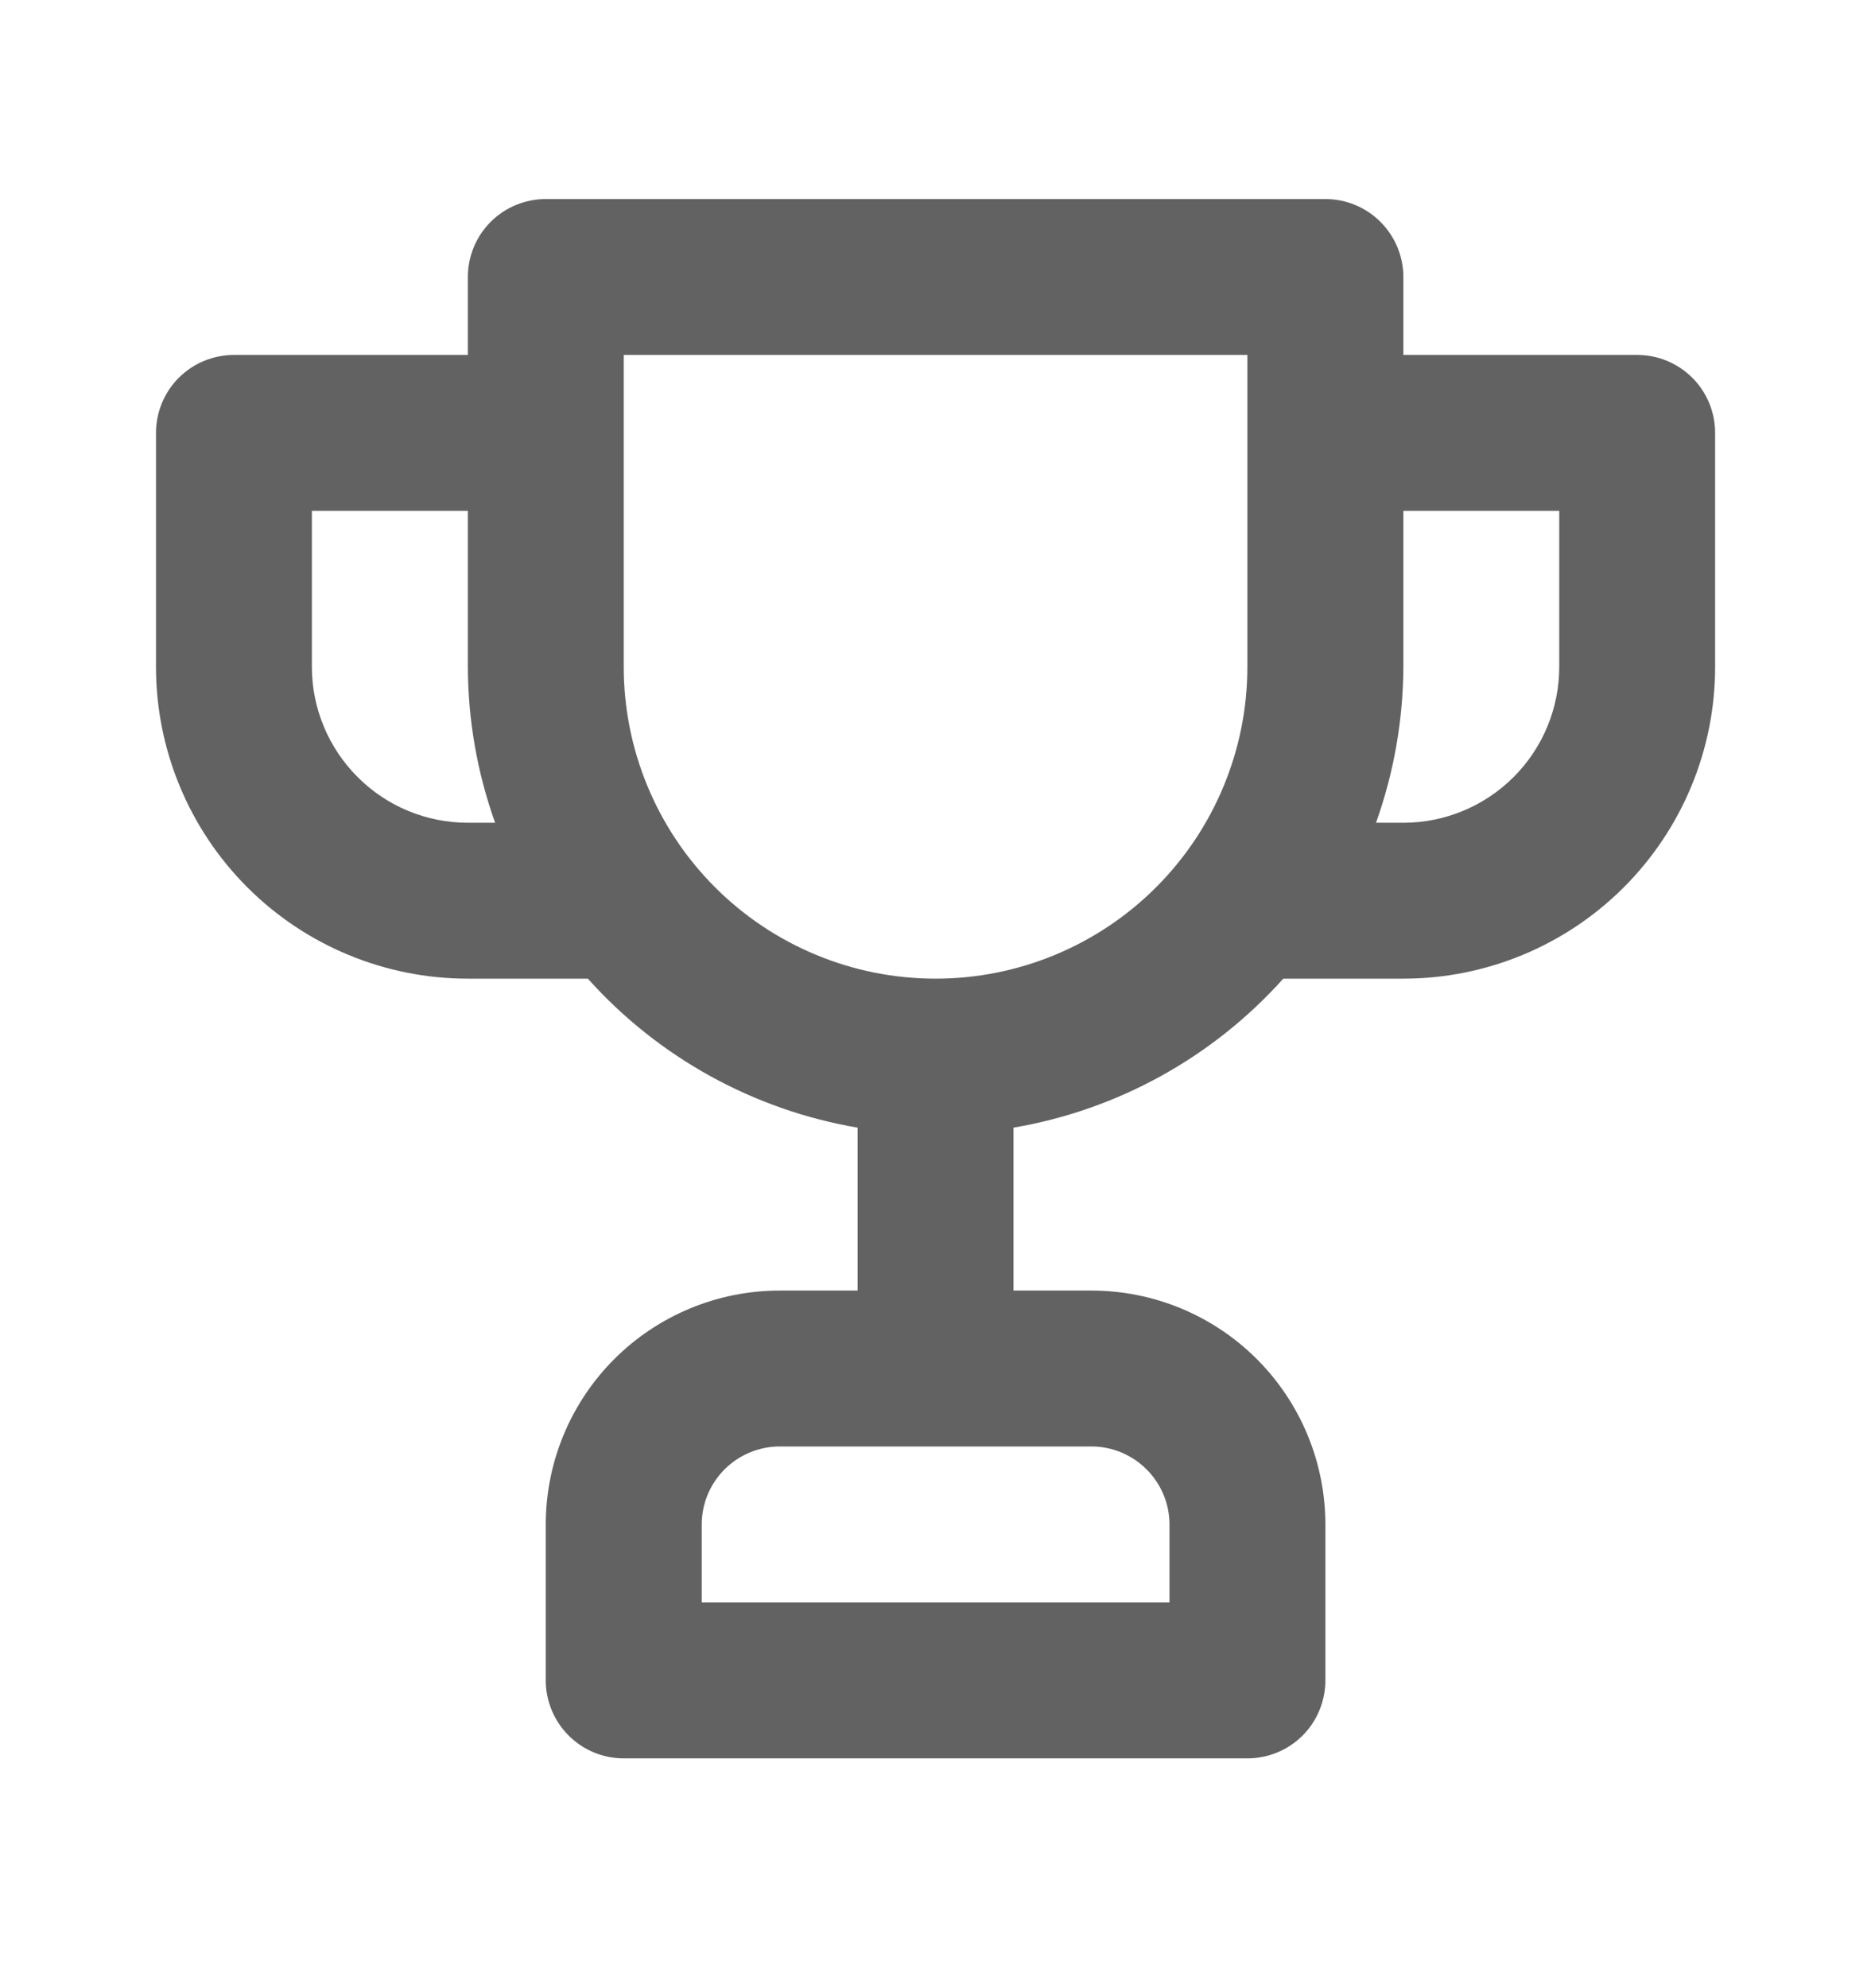 <svg width="16" height="17" viewBox="0 0 16 17" fill="none" xmlns="http://www.w3.org/2000/svg">
<path d="M14.001 3.035H12.001V2.368C12.001 2.192 11.93 2.022 11.805 1.897C11.68 1.772 11.511 1.702 11.334 1.702H4.667C4.491 1.702 4.321 1.772 4.196 1.897C4.071 2.022 4.001 2.192 4.001 2.368V3.035H2.001C1.824 3.035 1.654 3.105 1.529 3.23C1.404 3.355 1.334 3.525 1.334 3.702V5.702C1.334 6.409 1.615 7.087 2.115 7.587C2.615 8.087 3.293 8.368 4.001 8.368H5.027C5.63 9.041 6.443 9.49 7.334 9.642V11.035H6.667C6.137 11.035 5.628 11.246 5.253 11.621C4.878 11.996 4.667 12.505 4.667 13.035V14.368C4.667 14.545 4.738 14.715 4.863 14.84C4.988 14.965 5.157 15.035 5.334 15.035H10.667C10.844 15.035 11.014 14.965 11.139 14.84C11.264 14.715 11.334 14.545 11.334 14.368V13.035C11.334 12.505 11.123 11.996 10.748 11.621C10.373 11.246 9.864 11.035 9.334 11.035H8.667V9.642C9.558 9.49 10.371 9.041 10.974 8.368H12.001C12.708 8.368 13.386 8.087 13.886 7.587C14.386 7.087 14.667 6.409 14.667 5.702V3.702C14.667 3.525 14.597 3.355 14.472 3.23C14.347 3.105 14.178 3.035 14.001 3.035V3.035ZM4.001 7.035C3.647 7.035 3.308 6.895 3.058 6.644C2.808 6.394 2.667 6.055 2.667 5.702V4.368H4.001V5.702C4.002 6.156 4.081 6.607 4.234 7.035H4.001ZM9.334 12.368C9.511 12.368 9.68 12.439 9.805 12.564C9.93 12.689 10.001 12.858 10.001 13.035V13.702H6.001V13.035C6.001 12.858 6.071 12.689 6.196 12.564C6.321 12.439 6.491 12.368 6.667 12.368H9.334ZM10.667 5.702C10.667 6.409 10.386 7.087 9.886 7.587C9.386 8.087 8.708 8.368 8.001 8.368C7.293 8.368 6.615 8.087 6.115 7.587C5.615 7.087 5.334 6.409 5.334 5.702V3.035H10.667V5.702ZM13.334 5.702C13.334 6.055 13.194 6.394 12.944 6.644C12.693 6.895 12.354 7.035 12.001 7.035H11.767C11.92 6.607 11.999 6.156 12.001 5.702V4.368H13.334V5.702Z" fill="#626262"/>
</svg>
